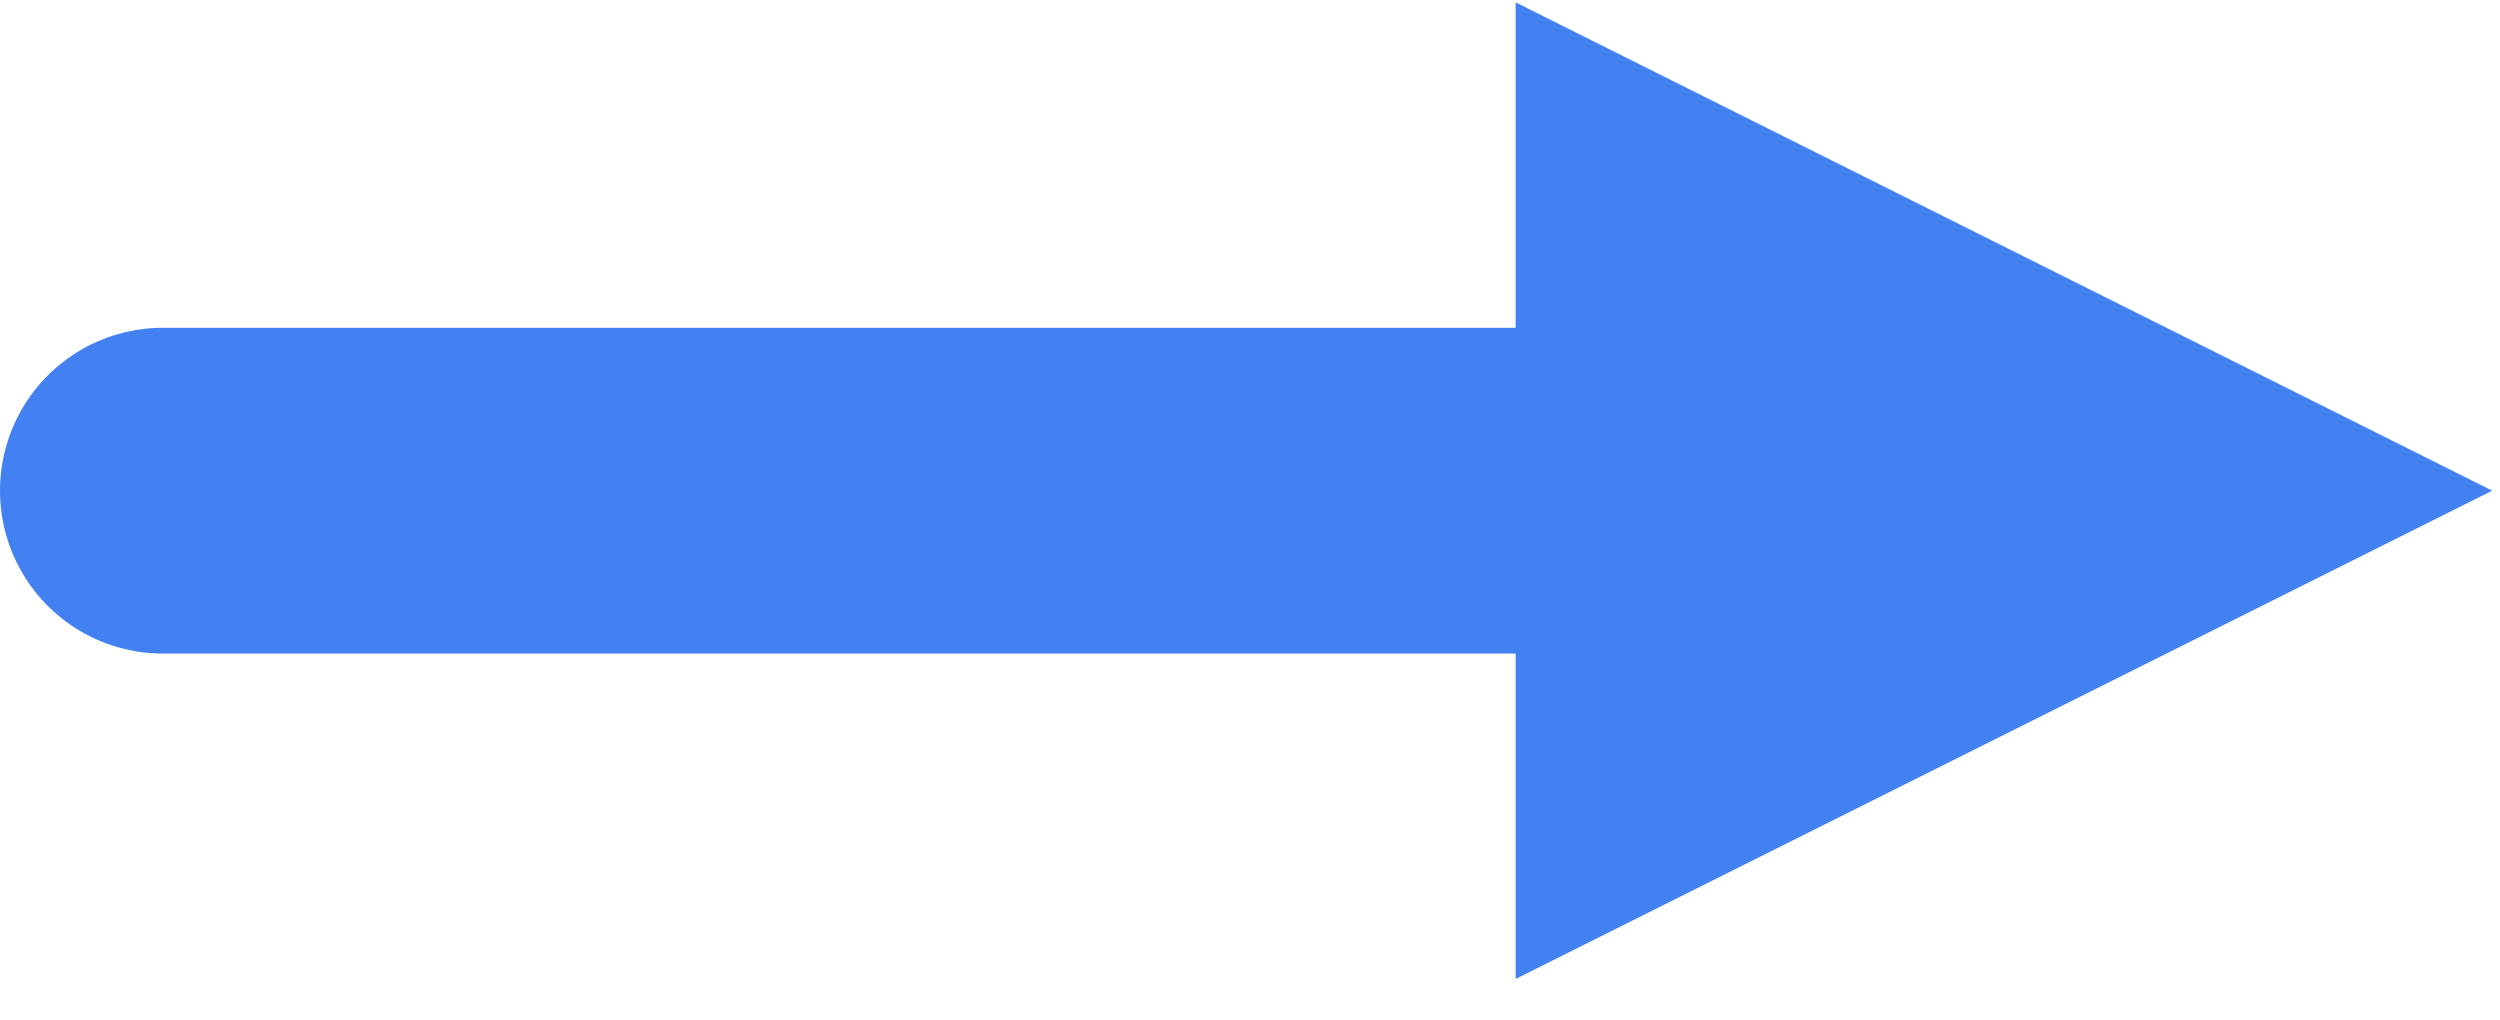 ﻿<?xml version="1.0" encoding="utf-8" standalone="no"?>
<!DOCTYPE svg PUBLIC "-//W3C//DTD SVG 1.1//EN" "http://www.w3.org/Graphics/SVG/1.1/DTD/svg11.dtd">
<svg width="49" height="20" viewBox="0 0 32 13" version="1.1" xmlns="http://www.w3.org/2000/svg" xmlns:xlink="http://www.w3.org/1999/xlink" xml:space="preserve" xmlns:serif="http://www.serif.com/" style="fill-rule:evenodd;clip-rule:evenodd;stroke-linecap:round;stroke-linejoin:round;stroke-miterlimit:1.5;" preserveAspectRatio="xMidYMid meet" zoomAndPan="magnify" contentScriptType="application/ecmascript" contentStyleType="text/css">
  <path d="M19.4,0l12.5,6.25l-12.5,6.25l0,-12.5Z" style="fill:#4380f1;" />
  <path d="M2.085,6.25l19.815,0" style="fill:none;stroke:#4380f1;stroke-width:4.17px;" />
</svg>